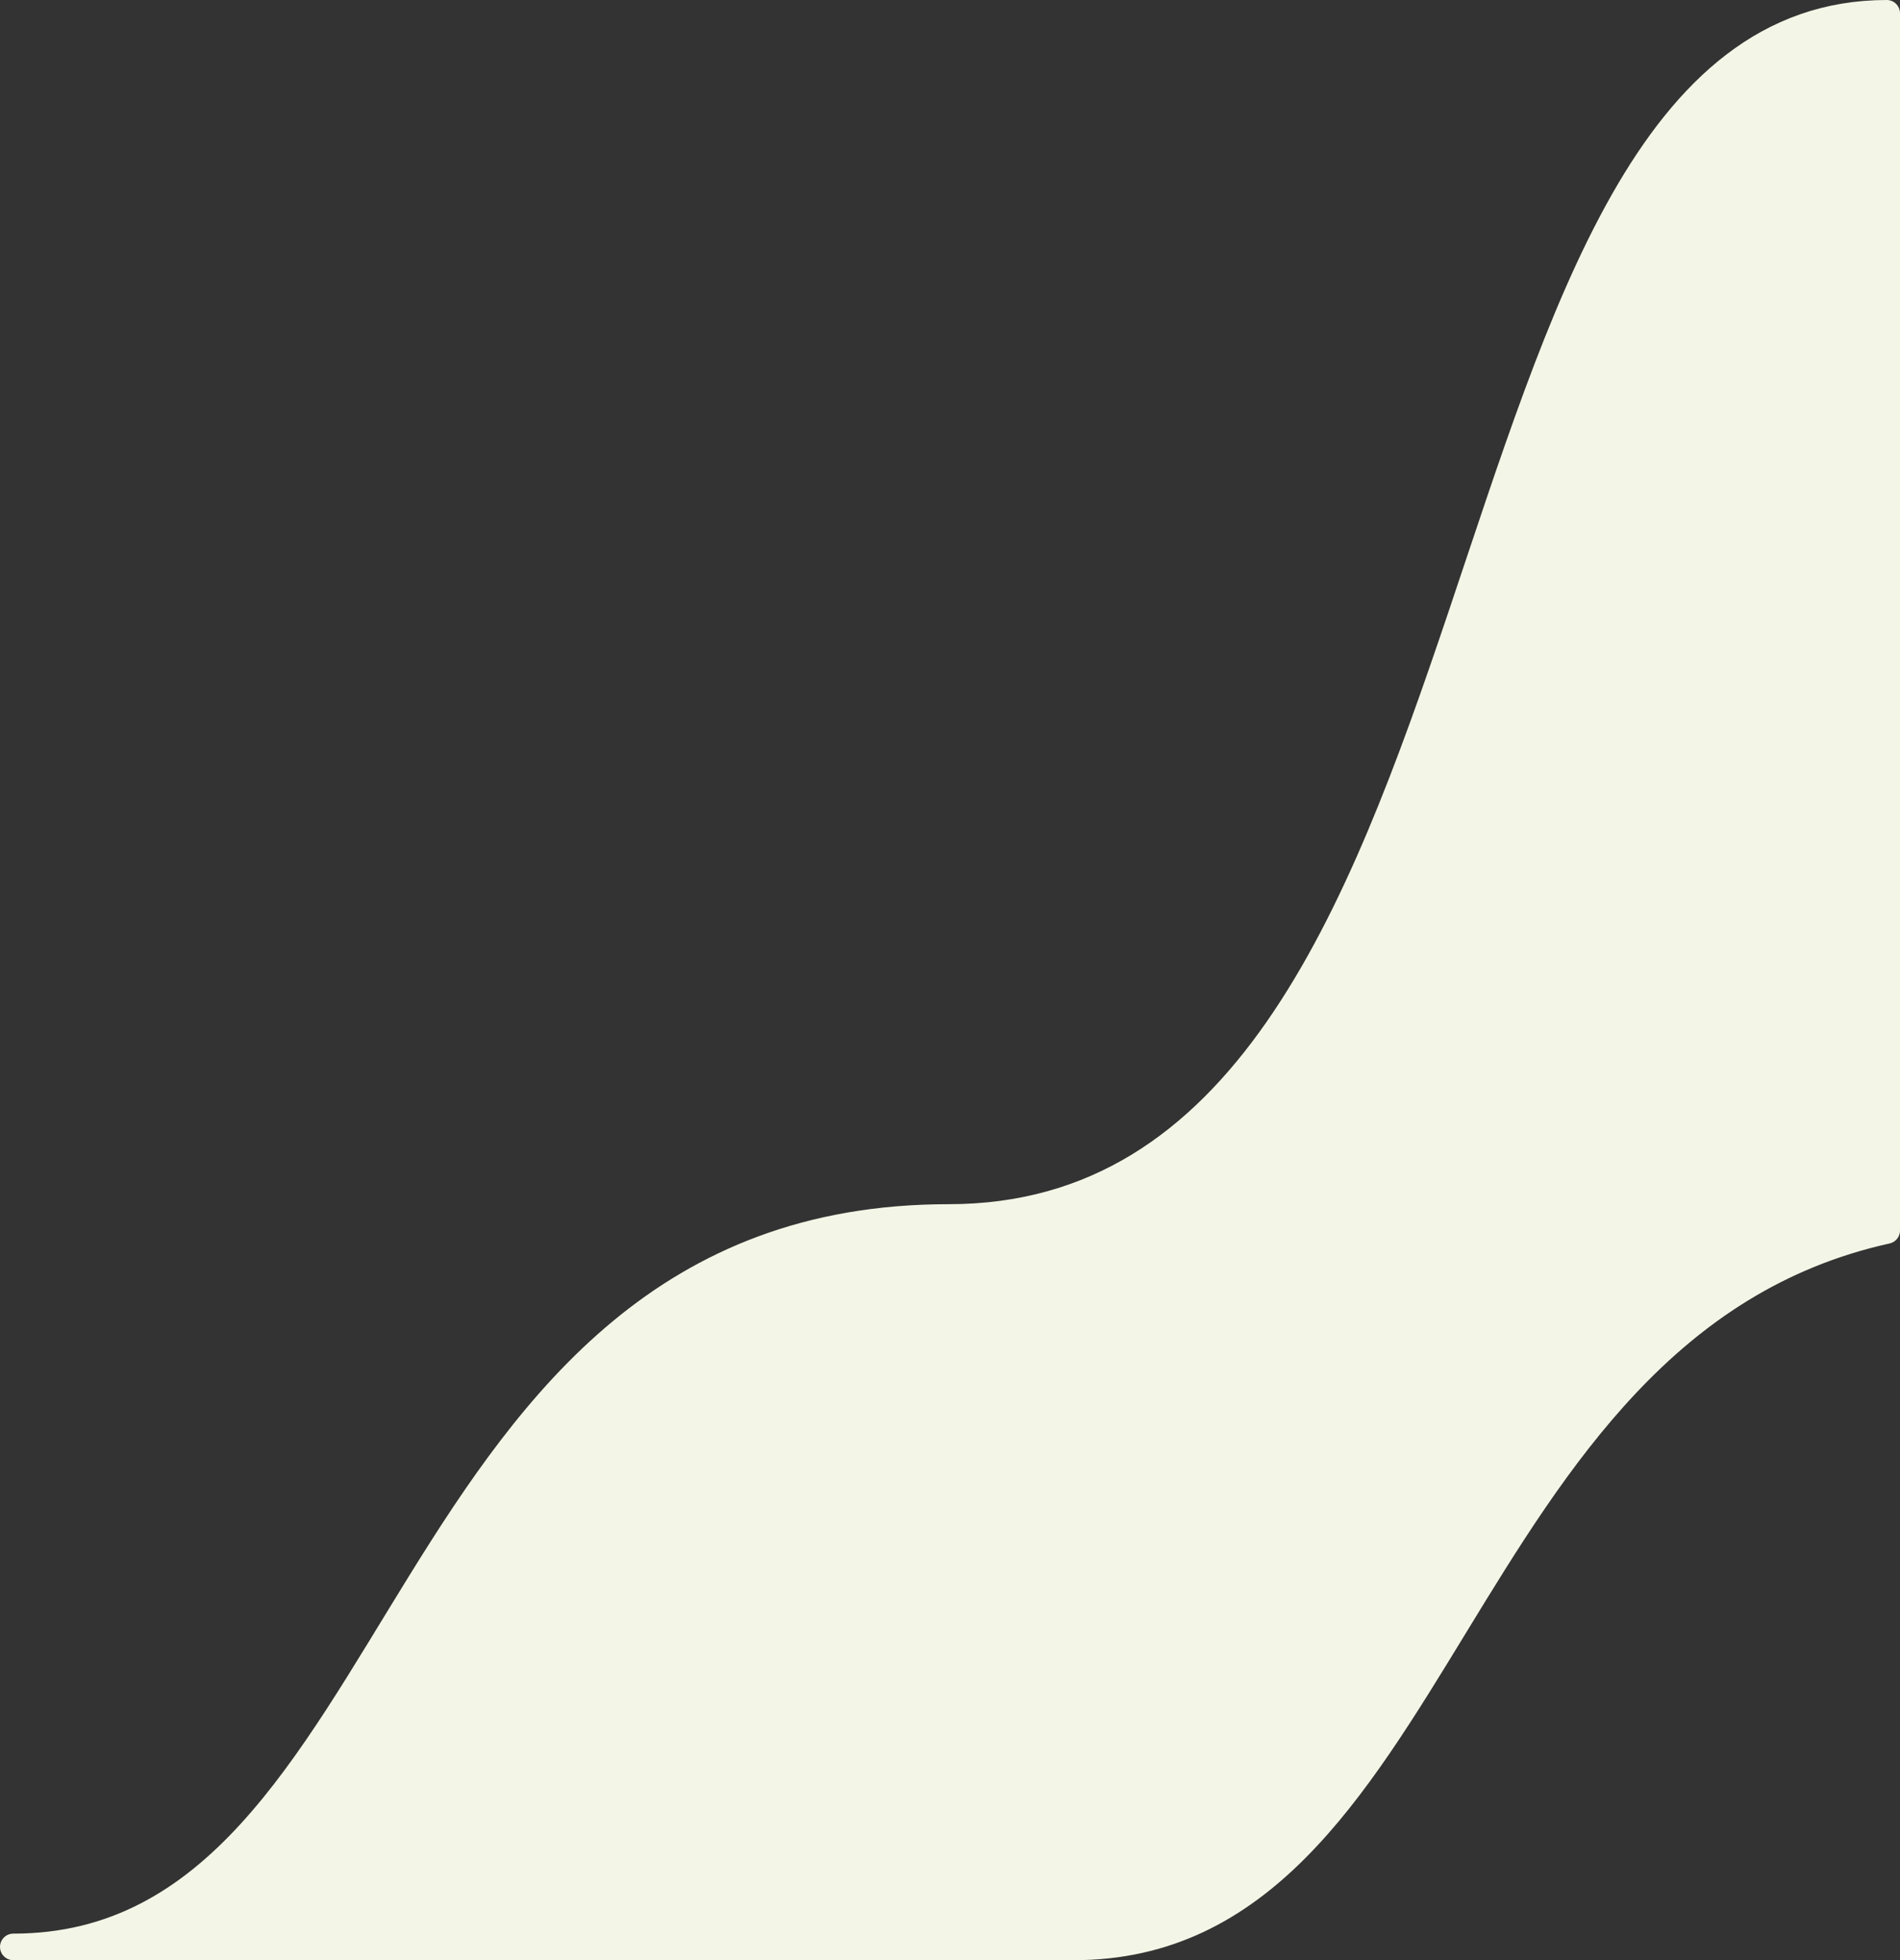 <?xml version="1.0" encoding="UTF-8"?><svg xmlns="http://www.w3.org/2000/svg" xmlns:xlink="http://www.w3.org/1999/xlink" height="738.2" preserveAspectRatio="xMidYMid meet" version="1.0" viewBox="0.0 0.0 715.8 738.2" width="715.8" zoomAndPan="magnify"><rect x="0.0" y="0.0" width="715.8" height="738.2" fill="#333333" stroke="none"/><g><g id="change1_1"><path d="M710.8,5v458.4C545.5,500,544.6,733.2,404.6,733.2H5c152,0,140-274.7,352.3-274.7 C579.8,458.6,532.2,5,710.8,5z" fill="#f3f6e6"/></g><g><defs><path d="M710.8,5v458.4C545.5,500,544.6,733.2,404.6,733.2H5c152,0,140-274.7,352.3-274.7 C579.8,458.6,532.2,5,710.8,5z" id="a"/></defs></g><g><path d="M710.8,5v458.4 C545.5,500,544.6,733.2,404.6,733.2H5c152,0,140-274.7,352.3-274.7C579.8,458.6,532.2,5,710.8,5z" fill="none" stroke="#f3f6e6" stroke-linejoin="round" stroke-miterlimit="10" stroke-width="10"/></g></g></svg>